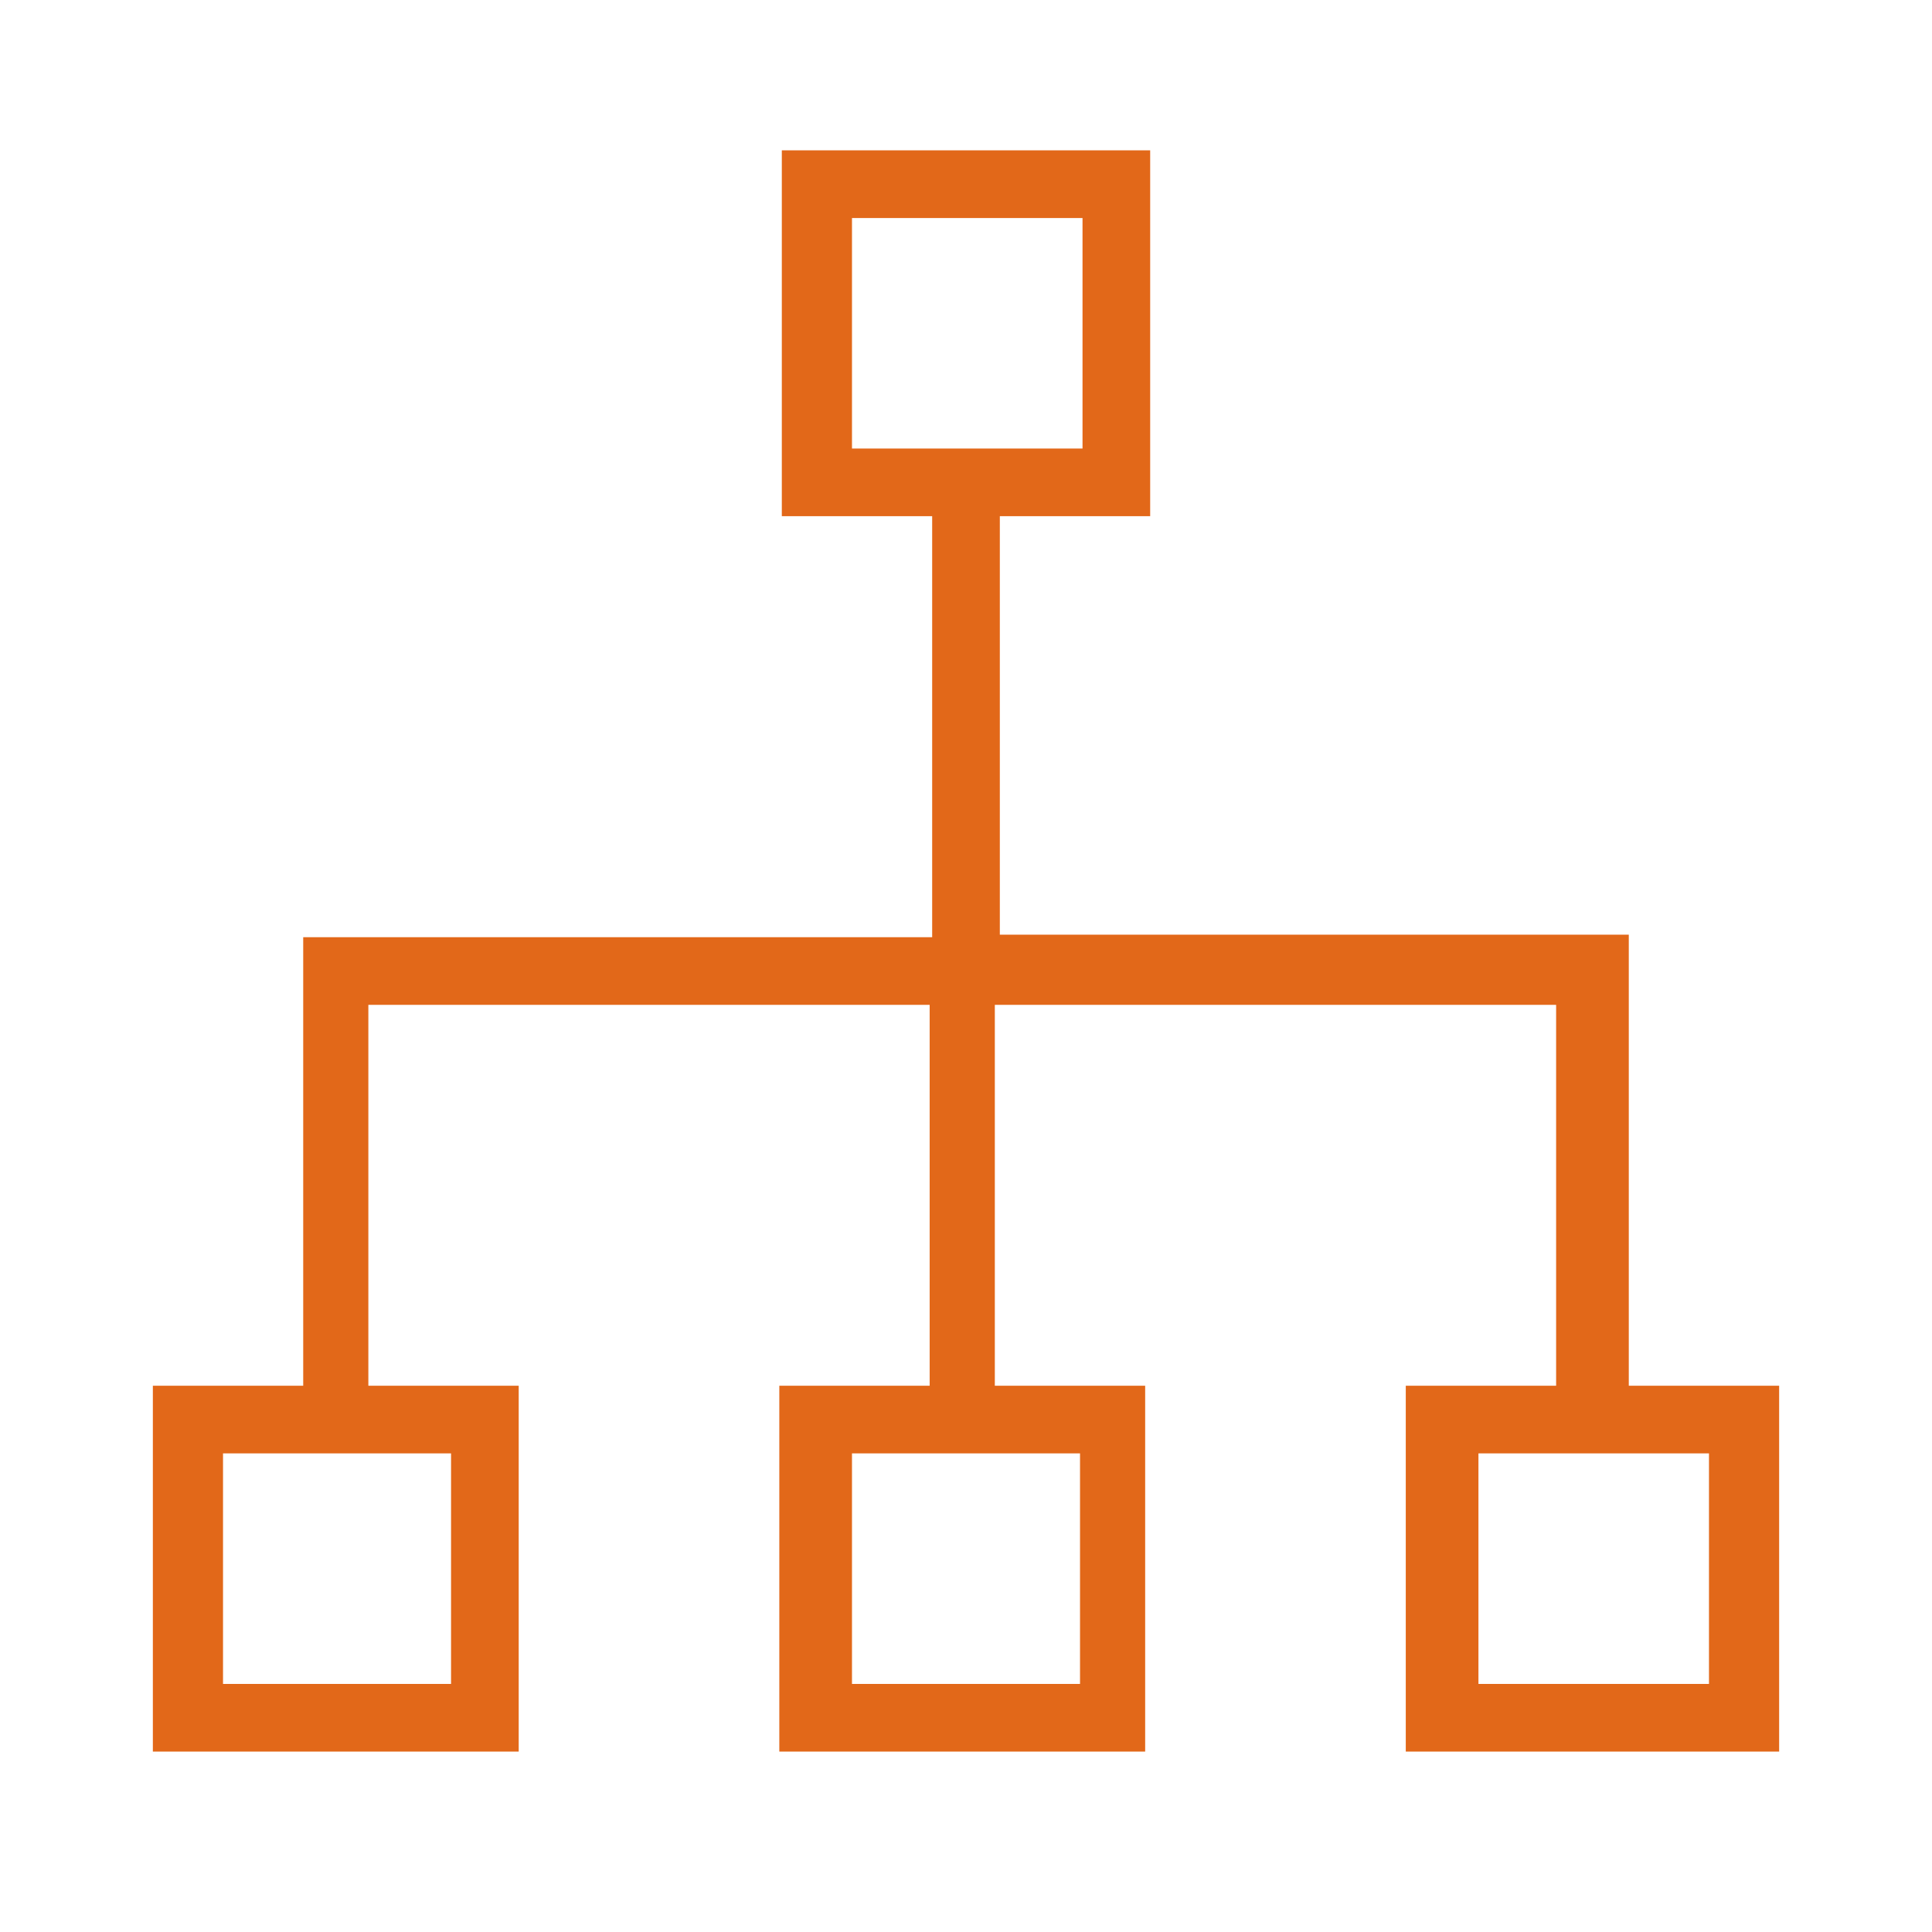 <?xml version="1.0" encoding="utf-8"?>
<!-- Generator: Adobe Illustrator 23.0.0, SVG Export Plug-In . SVG Version: 6.00 Build 0)  -->
<svg version="1.1" id="Capa_1" xmlns="http://www.w3.org/2000/svg" xmlns:xlink="http://www.w3.org/1999/xlink" x="0px" y="0px"
	 viewBox="0 0 77.1 77.1" style="enable-background:new 0 0 77.1 77.1;" xml:space="preserve">
<style type="text/css">
	.st0{fill:#E26819;}
</style>
<path class="st0" d="M65,55.3v-18H39.9V20.6h6V6H31.2v14.6h6v16.8H12.1v17.9h-6v14.6h14.6V55.3h-6V40.1h22.4v15.2h-6v14.6h14.6V55.3
	h-6V40.1h22.4v15.2h-6v14.6H71V55.3H65z M34,8.7h9.2v9.2H34V8.7z M18,58v9.2H8.9V58H18z M43.1,58v9.2H34V58H43.1z M68.2,67.2H59V58
	h9.2V67.2z"/>
</svg>
